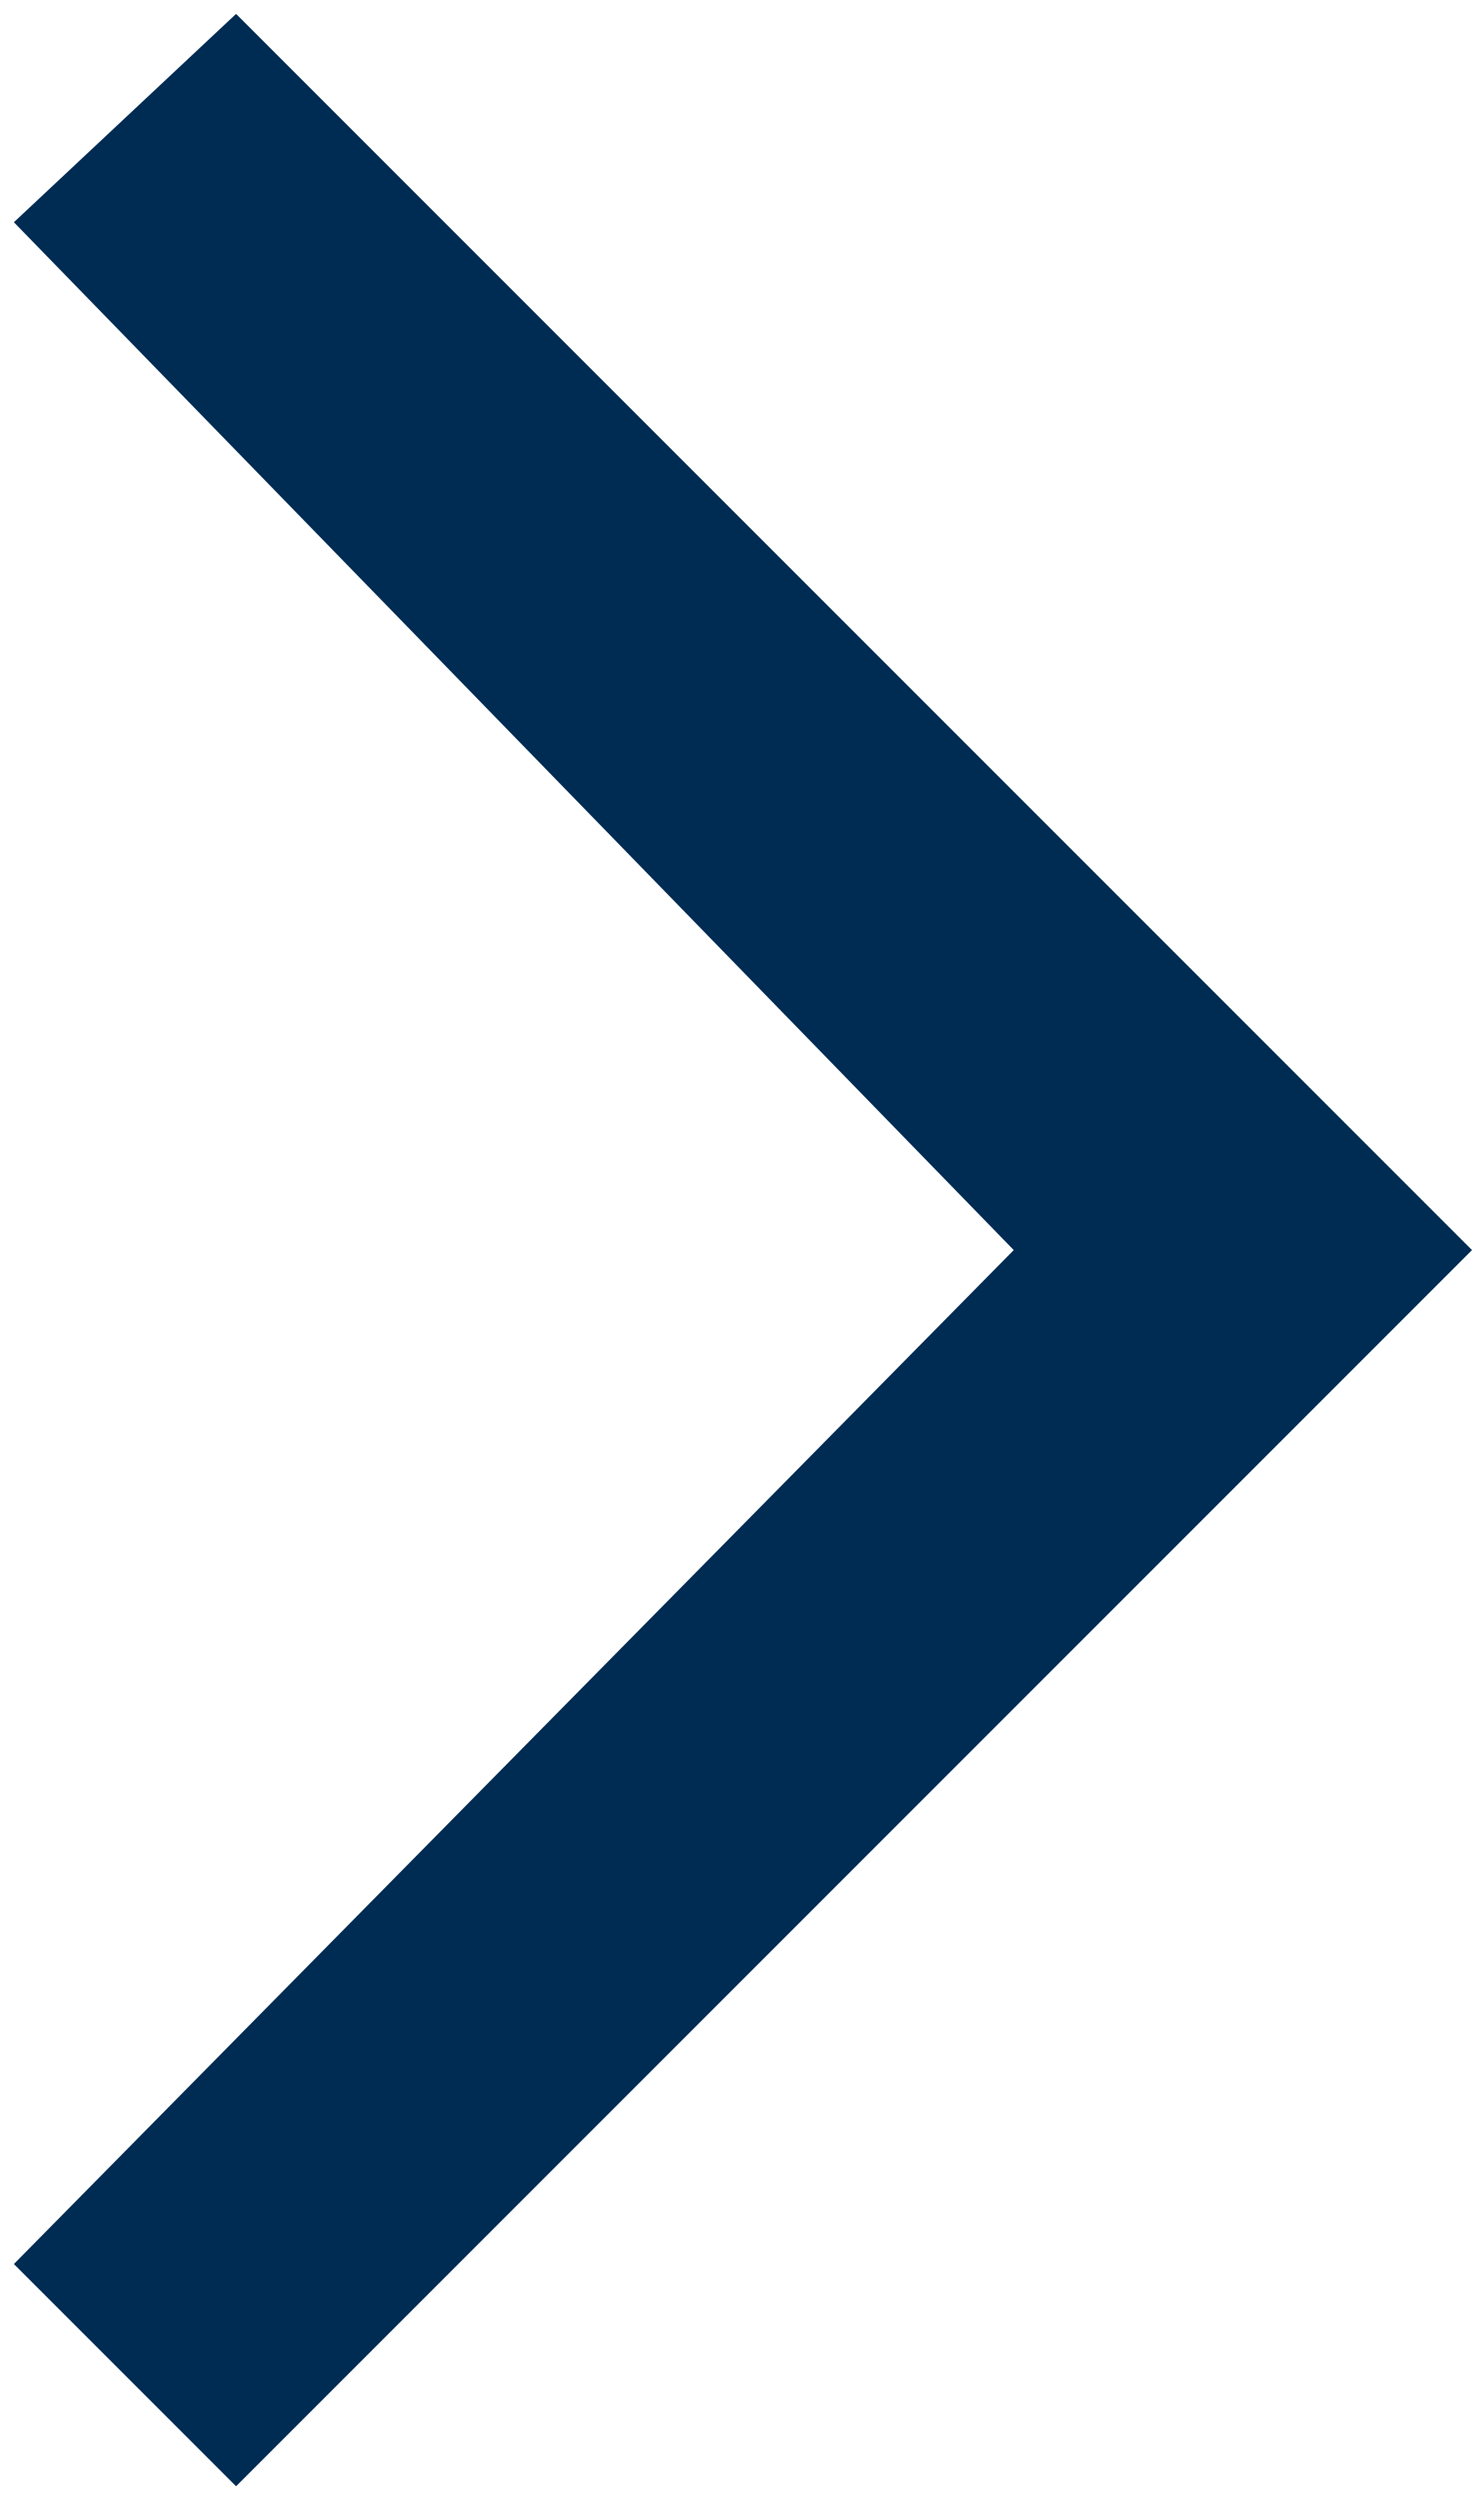 <svg version="1.1" xmlns="http://www.w3.org/2000/svg" xmlns:xlink="http://www.w3.org/1999/xlink" viewBox="0 0 10.6 18">
	<path fill="#002C53" d="M0.1,1.6l1.6-1.5L10.6,9l-8.9,8.9l-1.6-1.6L7.3,9L0.1,1.6z"/>
</svg>